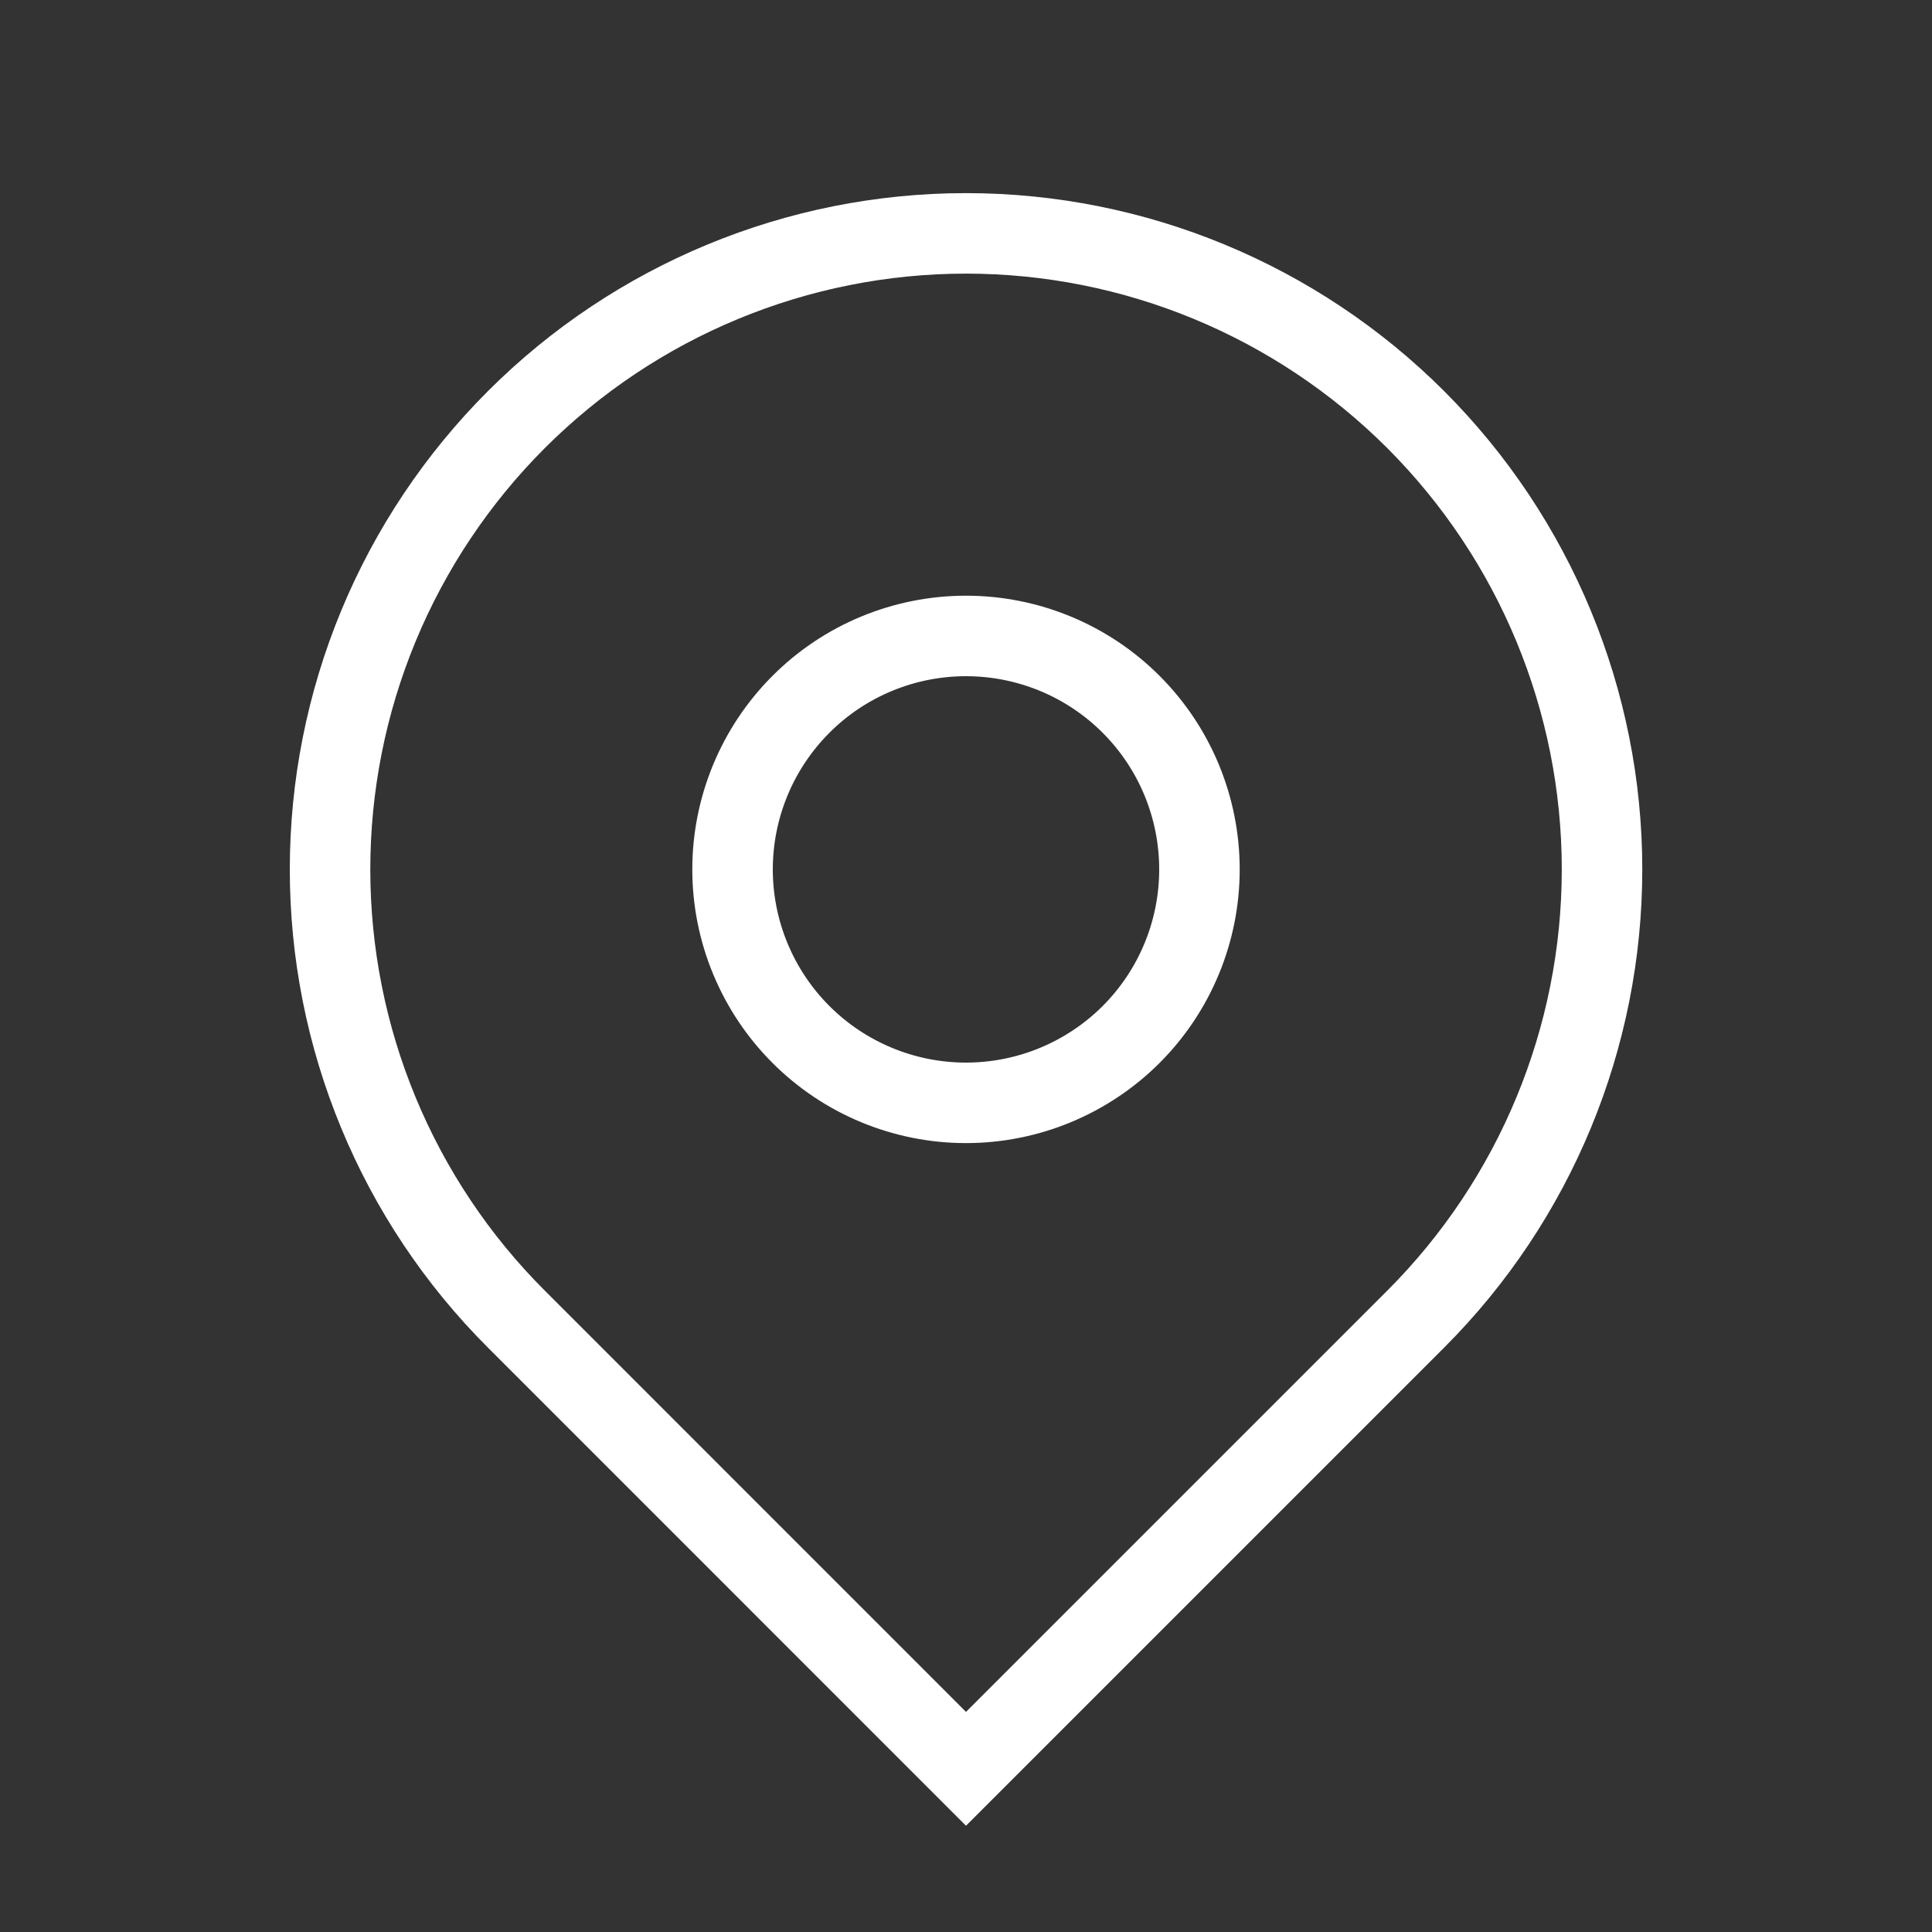 <svg
      width="24"
      height="24"
      viewBox="0 0 24 24"
      fill="none"
      xmlns="http://www.w3.org/2000/svg"
    >
      <rect x="0" y="0" width="24" height="24" fill="#333333" stroke="none"/>
      <path
        d="M6.414 5.213L6.414 5.213C7.895 3.732 9.905 2.899 12 2.899C14.095 2.899 16.105 3.732 17.587 5.213C19.068 6.695 19.901 8.705 19.901 10.8C19.901 12.895 19.068 14.905 17.587 16.386L12 21.973L6.414 16.386L6.414 16.386C5.68 15.653 5.098 14.782 4.701 13.823C4.304 12.865 4.1 11.837 4.1 10.8C4.1 9.762 4.304 8.735 4.701 7.776C5.098 6.818 5.68 5.947 6.414 5.213ZM12 13.7C12.769 13.7 13.507 13.394 14.051 12.851C14.595 12.307 14.9 11.569 14.9 10.8C14.9 10.031 14.595 9.293 14.051 8.749C13.507 8.205 12.769 7.9 12 7.9C11.231 7.9 10.493 8.205 9.95 8.749C9.406 9.293 9.1 10.031 9.1 10.8C9.1 11.569 9.406 12.307 9.95 12.851C10.493 13.394 11.231 13.7 12 13.7Z"
        stroke="white"
      />
    </svg>